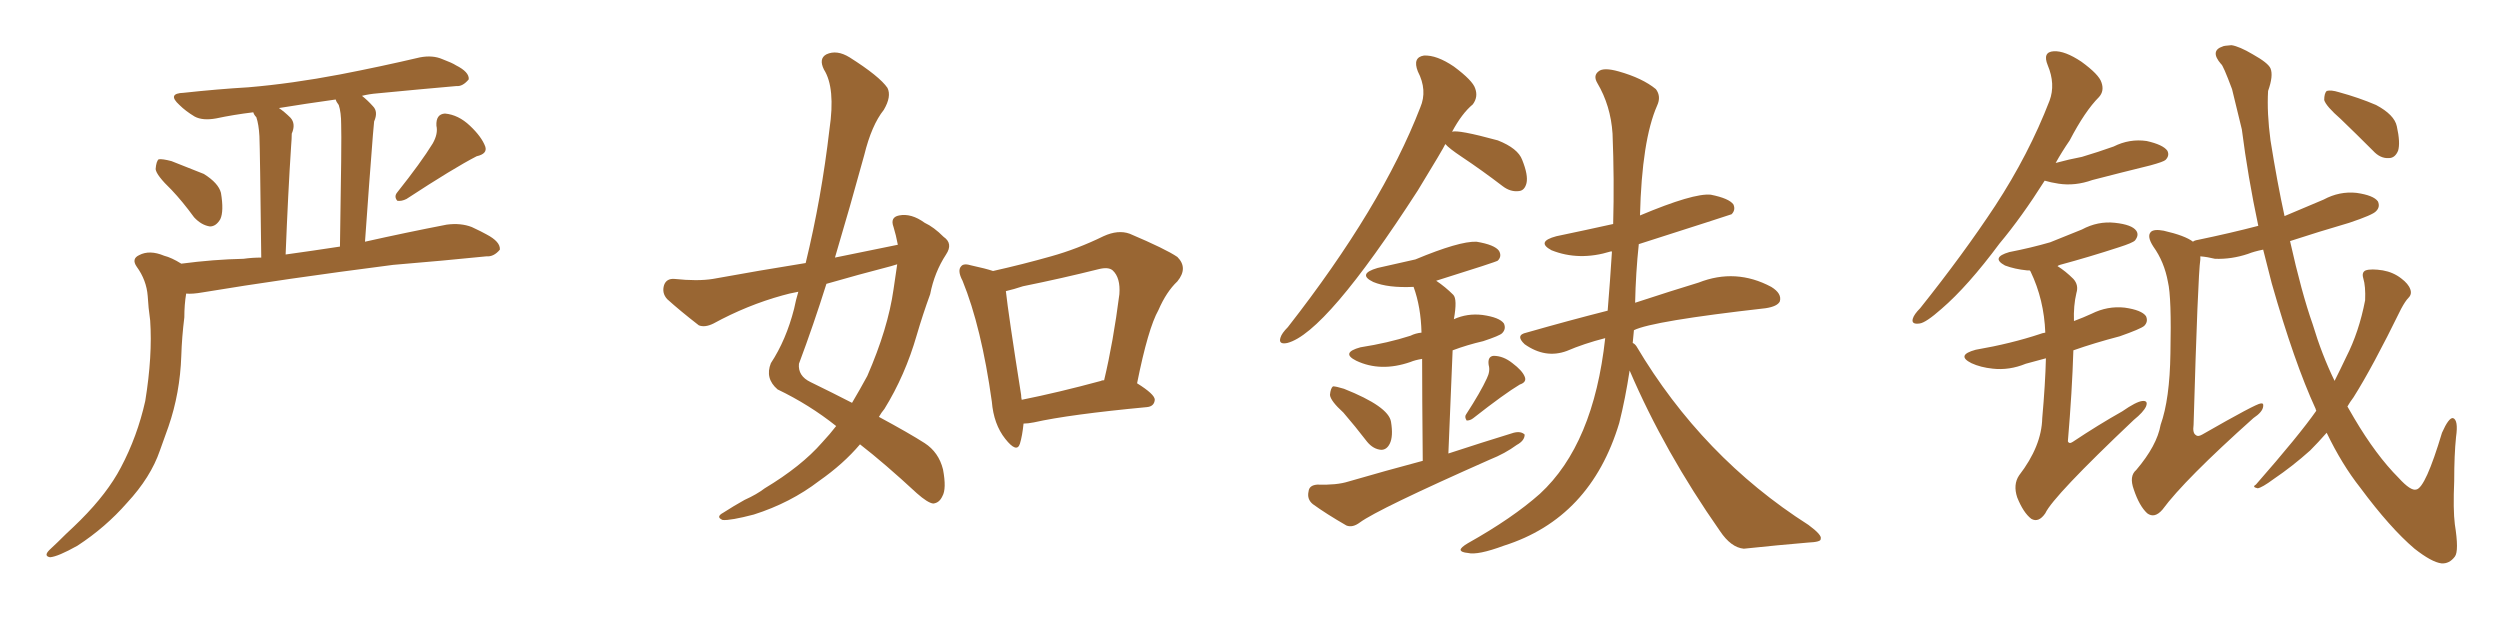 <svg xmlns="http://www.w3.org/2000/svg" xmlns:xlink="http://www.w3.org/1999/xlink" width="600" height="150"><path fill="#996633" padding="10" d="M41.16 45.56L41.16 45.56Q37.50 42.04 37.35 40.58L37.35 40.58Q37.50 38.67 38.09 38.23L38.09 38.23Q38.96 38.09 41.16 38.67L41.16 38.67Q45.26 40.28 48.93 41.75L48.93 41.75Q52.44 43.95 53.03 46.29L53.03 46.29Q53.76 50.68 52.88 52.59L52.88 52.59Q51.86 54.35 50.39 54.35L50.39 54.35Q48.34 54.05 46.58 52.15L46.58 52.15Q43.80 48.34 41.16 45.56ZM103.86 34.42L103.86 34.42Q105.18 32.08 104.74 30.18L104.74 30.18Q104.59 27.39 106.79 27.25L106.79 27.25Q110.01 27.54 112.79 30.18L112.79 30.18Q115.58 32.81 116.46 35.16L116.46 35.16Q117.04 36.91 114.40 37.50L114.40 37.50Q108.98 40.28 97.56 47.75L97.56 47.75Q96.39 48.34 95.36 48.19L95.36 48.19Q94.48 47.17 95.36 46.14L95.36 46.14Q101.07 38.96 103.86 34.42ZM43.51 63.28L43.51 63.28Q51.27 62.26 58.45 62.11L58.45 62.11Q60.50 61.82 62.70 61.82L62.70 61.82Q62.40 35.74 62.26 32.67L62.26 32.67Q62.11 29.88 61.52 28.13L61.52 28.13Q60.94 27.54 60.79 26.95L60.79 26.95Q55.96 27.54 51.86 28.42L51.86 28.42Q48.63 29.00 46.73 27.98L46.73 27.98Q44.53 26.66 43.07 25.20L43.07 25.20Q39.99 22.41 44.09 22.27L44.09 22.27Q52.15 21.39 59.62 20.95L59.62 20.95Q70.02 20.07 81.59 17.87L81.59 17.87Q91.41 15.97 100.78 13.77L100.78 13.77Q103.86 13.18 106.20 14.21L106.20 14.21Q108.54 15.09 109.42 15.67L109.42 15.67Q112.65 17.29 112.50 19.04L112.50 19.04Q111.04 20.80 109.57 20.65L109.57 20.65Q101.07 21.39 90.53 22.41L90.53 22.41Q88.62 22.56 86.87 23.00L86.87 23.00Q88.18 24.02 89.50 25.49L89.50 25.49Q90.82 26.81 89.79 29.15L89.79 29.15Q89.65 30.47 89.50 32.37L89.50 32.37Q88.62 43.51 87.60 58.01L87.60 58.01Q97.41 55.81 107.23 53.91L107.23 53.91Q110.60 53.47 113.23 54.49L113.23 54.49Q115.72 55.66 116.75 56.25L116.75 56.25Q120.12 58.01 119.97 59.91L119.97 59.91Q118.51 61.67 116.75 61.52L116.75 61.52Q106.64 62.55 94.34 63.57L94.34 63.57Q68.12 66.94 48.63 70.17L48.63 70.17Q46.14 70.61 44.68 70.46L44.68 70.46Q44.24 73.10 44.24 76.17L44.24 76.17Q43.65 80.86 43.51 85.40L43.51 85.40Q43.21 94.34 40.43 102.39L40.43 102.39Q39.40 105.32 38.38 108.11L38.38 108.11Q36.18 114.55 30.47 120.70L30.47 120.70Q25.34 126.56 18.60 130.96L18.60 130.96Q13.92 133.59 12.01 133.74L12.01 133.74Q10.40 133.45 11.87 131.98L11.87 131.98Q13.92 130.08 15.82 128.17L15.82 128.17Q17.87 126.27 19.34 124.80L19.34 124.80Q25.78 118.36 29.00 112.21L29.00 112.21Q32.96 104.74 34.86 96.24L34.86 96.24Q36.62 85.40 36.04 76.90L36.04 76.90Q35.60 73.83 35.45 71.04L35.45 71.04Q35.16 67.24 32.81 64.01L32.81 64.01Q31.49 62.11 33.40 61.23L33.40 61.23Q35.89 59.91 39.40 61.38L39.40 61.38Q41.16 61.82 43.51 63.28ZM68.55 61.08L68.55 61.08L68.55 61.08Q74.85 60.21 81.59 59.18L81.59 59.18Q82.03 33.11 81.88 29.88L81.88 29.88Q81.88 26.95 81.30 25.20L81.30 25.20Q80.71 24.46 80.57 23.88L80.57 23.88Q73.24 24.90 66.94 25.93L66.94 25.93Q68.26 26.81 69.73 28.27L69.73 28.27Q71.04 29.74 70.02 32.08L70.02 32.08Q70.02 33.25 69.87 35.01L69.87 35.01Q69.14 46.14 68.55 61.08ZM215.48 58.74L215.48 58.74Q215.04 56.40 214.45 54.49L214.45 54.49Q213.57 52.15 215.77 51.71L215.77 51.71Q218.70 51.12 221.92 53.47L221.92 53.47Q224.12 54.49 226.46 56.84L226.46 56.84Q228.81 58.45 227.05 61.08L227.05 61.08Q224.27 65.33 223.24 70.61L223.24 70.61Q221.48 75.44 220.02 80.42L220.02 80.42Q217.24 90.09 212.26 98.14L212.26 98.14Q211.52 99.02 210.94 100.05L210.94 100.05Q218.26 104.00 221.92 106.35L221.92 106.35Q225.29 108.54 226.32 112.65L226.32 112.65Q227.20 117.33 226.17 119.09L226.17 119.09Q225.44 120.70 223.97 120.85L223.97 120.85Q222.66 120.70 220.02 118.36L220.02 118.36Q212.26 111.18 206.40 106.64L206.40 106.64Q202.44 111.33 196.58 115.43L196.58 115.43Q189.70 120.70 180.91 123.49L180.91 123.49Q175.34 124.95 173.44 124.80L173.44 124.80Q171.68 124.07 173.58 123.05L173.58 123.05Q176.07 121.44 178.71 119.97L178.71 119.97Q181.64 118.65 183.54 117.19L183.54 117.19Q192.33 111.91 197.31 106.20L197.31 106.20Q199.22 104.15 200.68 102.25L200.68 102.25Q194.24 97.12 186.62 93.46L186.62 93.46Q183.54 90.82 185.01 87.16L185.01 87.16Q188.67 81.59 190.58 74.12L190.58 74.12Q191.02 71.92 191.60 70.02L191.60 70.02Q189.26 70.46 187.79 70.90L187.79 70.90Q179.30 73.24 171.24 77.64L171.24 77.64Q169.19 78.66 167.72 78.08L167.72 78.08Q163.18 74.56 160.11 71.78L160.11 71.78Q158.79 70.31 159.38 68.41L159.38 68.41Q159.96 66.80 161.87 66.94L161.87 66.94Q167.43 67.53 171.09 66.94L171.09 66.94Q182.37 64.89 193.36 63.13L193.36 63.13Q197.17 47.46 199.07 31.05L199.07 31.05Q200.54 21.09 197.75 16.70L197.75 16.70Q196.44 14.06 198.34 13.04L198.34 13.04Q200.83 11.87 203.91 13.77L203.91 13.77Q211.08 18.31 212.99 21.09L212.99 21.09Q214.01 23.14 212.11 26.37L212.11 26.37Q209.18 30.03 207.42 37.21L207.42 37.21Q204.05 49.51 200.39 61.82L200.39 61.82Q208.30 60.21 215.48 58.74ZM213.87 63.87L213.87 63.87Q205.96 65.92 198.34 68.12L198.34 68.12Q195.26 77.93 191.75 87.30L191.75 87.30Q191.46 90.23 194.53 91.70L194.53 91.70Q199.95 94.34 204.49 96.68L204.49 96.68Q206.40 93.46 208.15 90.23L208.15 90.23Q213.13 78.81 214.45 69.43L214.45 69.43Q214.89 66.21 215.33 63.43L215.33 63.43Q214.45 63.72 213.87 63.87ZM245.65 101.66L245.65 101.66Q245.36 104.59 244.78 106.49L244.78 106.49Q244.04 108.84 241.26 105.32L241.26 105.32Q238.48 101.81 238.04 96.39L238.04 96.39Q235.55 78.52 231.01 67.38L231.01 67.38Q229.69 64.89 230.71 63.87L230.71 63.87Q231.30 63.13 233.20 63.72L233.20 63.72Q236.57 64.45 238.33 65.04L238.33 65.04Q245.51 63.43 252.25 61.52L252.25 61.52Q258.54 59.77 264.84 56.69L264.84 56.69Q268.36 55.08 271.14 56.10L271.14 56.10Q279.79 59.77 282.57 61.67L282.57 61.67Q285.21 64.31 282.57 67.53L282.57 67.53Q279.93 70.02 278.03 74.41L278.03 74.41Q275.54 78.81 272.90 91.99L272.90 91.99Q277.15 94.63 277.15 95.95L277.15 95.95Q277.00 97.56 275.24 97.71L275.24 97.71Q256.64 99.46 248.14 101.37L248.14 101.37Q246.68 101.66 245.65 101.66ZM264.26 91.41L264.26 91.41L264.26 91.41Q264.40 91.26 264.99 91.26L264.99 91.26Q267.19 82.03 268.65 70.61L268.65 70.61Q268.95 66.65 267.04 64.89L267.04 64.89Q266.02 64.01 263.67 64.60L263.67 64.60Q254.88 66.80 245.51 68.70L245.51 68.70Q243.31 69.43 241.41 69.87L241.41 69.87Q241.99 75.29 245.07 94.78L245.07 94.78Q245.07 95.36 245.21 95.95L245.21 95.95Q254.00 94.19 264.26 91.41ZM391.11 88.92L391.11 88.92Q390.09 95.65 388.62 101.51L388.62 101.51Q381.74 124.37 360.94 130.96L360.94 130.96Q354.64 133.30 352.29 132.71L352.29 132.71Q350.68 132.57 350.54 131.98L350.54 131.98Q350.54 131.40 352.29 130.37L352.29 130.37Q362.99 124.37 369.58 118.51L369.58 118.51Q382.47 106.64 385.25 81.15L385.25 81.15Q380.13 82.47 376.03 84.23L376.03 84.23Q370.90 86.13 365.92 82.62L365.92 82.62Q363.57 80.42 366.36 79.83L366.36 79.83Q376.61 76.90 385.84 74.56L385.84 74.56Q386.43 67.38 386.87 60.35L386.87 60.35Q386.57 60.35 386.57 60.35L386.57 60.35Q378.96 62.70 372.36 60.06L372.36 60.06Q368.55 58.01 373.54 56.69L373.54 56.69Q380.57 55.22 387.16 53.76L387.16 53.76Q387.45 43.07 387.01 32.08L387.01 32.08Q386.57 25.34 383.35 19.92L383.35 19.92Q382.32 18.16 383.64 17.14L383.64 17.14Q384.81 16.11 388.48 17.14L388.48 17.14Q394.19 18.75 397.41 21.39L397.41 21.39Q398.73 23.14 397.71 25.34L397.71 25.34Q394.04 33.69 393.60 51.71L393.60 51.71Q406.49 46.29 410.60 46.73L410.60 46.73Q414.99 47.61 416.02 49.07L416.02 49.07Q416.60 50.39 415.58 51.42L415.58 51.42Q415.28 51.56 393.31 58.59L393.31 58.59Q392.58 65.48 392.43 72.66L392.43 72.66Q401.37 69.73 407.67 67.82L407.67 67.82Q416.60 64.31 425.10 68.85L425.10 68.85Q427.73 70.46 427.15 72.36L427.15 72.36Q426.56 73.54 423.78 73.97L423.78 73.97Q396.53 77.05 392.14 79.25L392.14 79.25Q391.99 80.86 391.85 82.32L391.85 82.32Q392.29 82.47 392.72 83.06L392.72 83.06Q408.54 109.72 434.03 125.98L434.03 125.98Q437.40 128.47 436.96 129.35L436.96 129.35Q437.11 130.08 433.89 130.22L433.89 130.22Q426.86 130.81 418.51 131.69L418.51 131.69Q415.43 131.40 412.79 127.44L412.79 127.44Q399.46 108.40 391.11 88.92ZM346.88 34.57L346.88 34.57Q346.44 35.60 340.28 45.70L340.28 45.70Q318.16 79.98 308.94 82.32L308.94 82.32Q306.74 82.76 307.32 81.01L307.32 81.01Q307.62 79.98 309.08 78.52L309.08 78.52Q331.64 49.66 340.87 25.78L340.87 25.78Q342.63 21.68 340.28 17.14L340.28 17.14Q338.96 13.77 341.75 13.33L341.75 13.33Q344.82 13.18 348.93 15.97L348.93 15.97Q353.47 19.34 354.05 21.24L354.05 21.24Q354.79 23.29 353.47 25.05L353.47 25.05Q350.83 27.25 348.49 31.64L348.49 31.64Q349.80 31.05 359.47 33.69L359.47 33.69Q364.31 35.60 365.33 38.38L365.33 38.38Q366.80 42.04 366.36 43.95L366.36 43.95Q365.92 45.70 364.60 45.85L364.60 45.85Q362.55 46.14 360.64 44.68L360.64 44.68Q355.66 40.87 350.83 37.65L350.83 37.65Q347.75 35.60 346.88 34.57ZM322.41 99.02L322.41 99.02Q319.34 96.24 319.19 94.78L319.19 94.78Q319.34 93.16 319.92 92.72L319.92 92.72Q320.65 92.72 322.56 93.31L322.56 93.31Q333.25 97.56 333.84 101.22L333.84 101.22Q334.42 104.74 333.54 106.49L333.54 106.49Q332.81 107.96 331.49 107.96L331.49 107.96Q329.59 107.81 328.13 106.05L328.13 106.05Q325.20 102.25 322.41 99.02ZM356.84 90.82L356.84 90.82Q357.71 89.06 357.28 87.60L357.28 87.60Q356.98 85.55 358.45 85.40L358.45 85.40Q360.79 85.40 362.99 87.16L362.99 87.16Q365.33 88.92 365.92 90.38L365.92 90.38Q366.50 91.70 364.75 92.29L364.75 92.29Q361.08 94.48 353.61 100.34L353.61 100.34Q352.88 100.93 352.00 100.93L352.00 100.93Q351.42 100.05 351.86 99.46L351.86 99.46Q355.37 94.04 356.84 90.82ZM341.46 110.60L341.46 110.60L341.46 110.60Q341.31 94.63 341.31 86.13L341.31 86.13Q339.55 86.43 338.53 86.87L338.53 86.87Q331.35 89.36 325.49 86.57L325.49 86.57Q321.68 84.67 326.51 83.35L326.51 83.35Q333.11 82.32 338.53 80.57L338.53 80.57Q339.70 79.98 341.16 79.83L341.16 79.83Q341.02 73.68 339.26 68.85L339.26 68.85Q333.11 69.14 329.59 67.68L329.59 67.68Q325.63 65.77 330.62 64.31L330.62 64.31Q335.30 63.28 339.70 62.26L339.70 62.26Q350.24 57.86 354.35 58.01L354.35 58.01Q358.74 58.74 359.77 60.21L359.77 60.21Q360.50 61.52 359.47 62.55L359.47 62.55Q359.18 62.84 344.68 67.38L344.68 67.38Q346.88 68.85 348.78 70.75L348.78 70.75Q349.80 71.78 348.93 76.61L348.93 76.61Q352.15 75.15 355.81 75.59L355.81 75.59Q359.91 76.17 360.94 77.64L360.94 77.64Q361.52 78.96 360.50 79.98L360.50 79.98Q359.91 80.57 355.96 81.88L355.96 81.88Q352.15 82.76 348.63 84.08L348.63 84.08Q348.19 95.07 347.61 108.84L347.61 108.84Q355.66 106.20 363.28 103.86L363.28 103.86Q365.04 103.42 365.92 104.30L365.92 104.30Q365.92 105.76 364.01 106.79L364.01 106.79Q361.23 108.84 357.57 110.30L357.57 110.30Q330.76 122.17 326.37 125.39L326.37 125.39Q324.61 126.71 323.14 126.12L323.14 126.12Q318.31 123.34 315.09 121.00L315.09 121.00Q313.62 119.82 314.06 117.92L314.06 117.92Q314.21 116.46 316.11 116.31L316.11 116.31Q320.80 116.46 323.58 115.58L323.58 115.58Q332.67 112.94 341.46 110.60ZM555.91 98.58L555.91 98.58Q555.76 98.29 555.76 98.14L555.76 98.14Q550.63 87.01 545.21 67.97L545.21 67.97Q544.19 63.87 543.16 59.91L543.16 59.91Q540.97 60.35 539.50 60.94L539.50 60.94Q535.55 62.26 531.59 62.11L531.59 62.11Q529.83 61.67 528.08 61.52L528.08 61.52Q528.08 61.82 528.08 62.26L528.08 62.26Q527.49 66.21 526.46 101.95L526.46 101.95Q526.17 104.00 527.05 104.44L527.05 104.44Q527.49 104.88 528.52 104.30L528.52 104.30Q541.55 96.83 542.58 96.83L542.58 96.83Q543.31 96.68 543.16 97.56L543.16 97.56Q543.02 98.88 540.82 100.34L540.82 100.34Q524.27 115.14 518.99 122.31L518.99 122.31Q517.09 124.51 515.33 123.19L515.33 123.19Q513.43 121.44 512.11 117.48L512.11 117.48Q510.94 114.26 512.70 112.79L512.70 112.79Q517.68 106.93 518.55 101.95L518.55 101.95Q520.75 95.80 520.90 84.81L520.90 84.81Q521.19 71.34 520.31 67.68L520.31 67.68Q519.43 62.84 516.80 59.18L516.80 59.18Q515.19 56.69 516.21 55.66L516.21 55.66Q516.94 54.93 519.29 55.37L519.29 55.37Q524.41 56.54 526.32 58.01L526.32 58.01Q526.61 57.71 527.49 57.57L527.49 57.57Q535.25 55.96 541.99 54.20L541.99 54.20Q539.50 42.48 538.04 31.05L538.04 31.05Q536.72 25.49 535.69 21.39L535.69 21.39Q533.50 15.53 533.06 15.38L533.06 15.38Q530.27 12.16 533.50 11.13L533.50 11.13Q533.64 10.99 535.55 10.84L535.55 10.84Q537.45 11.13 540.67 13.04L540.67 13.04Q544.34 15.09 544.92 16.41L544.92 16.41Q545.65 18.16 544.34 21.83L544.34 21.83Q544.04 27.10 544.92 33.69L544.92 33.69Q546.53 43.80 548.29 51.86L548.29 51.86Q553.13 49.80 557.67 47.90L557.67 47.90Q561.47 45.85 565.58 46.29L565.58 46.29Q569.68 46.88 570.70 48.34L570.70 48.34Q571.29 49.66 570.26 50.68L570.26 50.68Q569.53 51.56 563.82 53.47L563.82 53.47Q556.35 55.66 549.61 57.86L549.61 57.86Q552.39 70.31 555.03 77.78L555.03 77.78Q557.23 85.11 560.30 91.41L560.30 91.41Q561.77 88.48 563.09 85.69L563.09 85.69Q566.16 79.69 567.63 72.07L567.63 72.07Q567.77 68.70 567.19 66.80L567.19 66.80Q566.75 65.33 567.77 64.89L567.77 64.89Q569.09 64.45 571.88 64.89L571.88 64.89Q574.37 65.33 576.27 66.80L576.27 66.80Q578.03 68.12 578.47 69.43L578.47 69.43Q578.91 70.61 578.03 71.48L578.03 71.48Q577.29 72.22 576.27 74.12L576.27 74.12Q569.38 88.18 564.84 95.36L564.84 95.36Q563.96 96.53 563.38 97.56L563.38 97.56Q564.11 98.88 564.99 100.34L564.99 100.34Q570.26 109.28 575.68 114.70L575.68 114.70Q578.61 117.92 579.93 117.48L579.93 117.48Q582.13 117.04 586.08 103.86L586.08 103.86Q587.70 100.20 588.72 100.34L588.72 100.34Q590.04 100.78 589.45 104.88L589.45 104.88Q589.01 109.13 589.01 115.43L589.01 115.43Q588.72 122.31 589.16 125.83L589.16 125.83Q590.19 132.28 589.16 133.59L589.16 133.59Q587.84 135.35 585.94 135.21L585.94 135.21Q583.59 134.91 579.49 131.69L579.49 131.69Q573.63 126.71 566.46 117.04L566.46 117.04Q562.06 111.47 558.40 103.86L558.40 103.86Q556.35 106.20 554.44 108.11L554.44 108.11Q550.20 111.91 545.65 114.99L545.65 114.99Q542.87 117.04 541.85 117.19L541.85 117.19Q540.38 116.89 541.41 116.31L541.41 116.31Q551.81 104.44 555.91 98.58ZM561.77 28.56L561.77 28.56Q558.25 25.49 557.81 24.02L557.81 24.02Q557.81 22.41 558.40 21.83L558.40 21.83Q559.42 21.53 561.33 22.12L561.33 22.12Q566.16 23.44 570.26 25.20L570.26 25.20Q574.66 27.54 575.24 30.32L575.24 30.32Q576.12 34.28 575.54 36.18L575.54 36.18Q574.80 37.94 573.34 37.94L573.34 37.94Q571.29 38.09 569.53 36.18L569.53 36.18Q565.43 32.08 561.77 28.56ZM490.72 43.36L490.72 43.36Q485.16 52.15 479.88 58.45L479.88 58.45Q472.27 68.70 465.97 74.12L465.97 74.12Q462.16 77.49 460.69 77.64L460.69 77.64Q458.64 77.93 459.08 76.46L459.08 76.46Q459.38 75.44 460.84 73.97L460.84 73.97Q471.24 60.94 478.86 49.37L478.86 49.37Q486.91 37.06 491.89 24.17L491.89 24.17Q493.36 20.21 491.46 15.67L491.46 15.67Q490.14 12.45 492.92 12.30L492.92 12.30Q495.56 12.16 499.51 14.79L499.51 14.79Q503.76 17.87 504.35 19.78L504.35 19.78Q505.08 21.83 503.76 23.29L503.76 23.29Q500.39 26.66 496.73 33.69L496.73 33.69Q494.82 36.47 493.36 39.11L493.36 39.11Q496.58 38.23 499.66 37.65L499.66 37.65Q503.61 36.47 507.28 35.16L507.28 35.16Q511.08 33.25 515.19 33.84L515.19 33.84Q519.14 34.72 520.17 36.18L520.17 36.18Q520.75 37.35 519.73 38.38L519.73 38.38Q519.29 38.82 516.06 39.70L516.06 39.70Q508.89 41.46 502.15 43.21L502.15 43.21Q498.05 44.68 494.09 44.09L494.09 44.09Q492.19 43.80 490.72 43.36ZM491.02 85.99L491.02 85.99L491.02 85.99Q488.38 86.72 486.18 87.30L486.18 87.30Q482.23 88.92 478.27 88.48L478.27 88.48Q475.34 88.18 473.14 87.16L473.14 87.16Q469.34 85.25 474.17 83.94L474.17 83.94Q482.67 82.47 489.70 80.13L489.70 80.13Q489.99 79.98 490.87 79.83L490.87 79.83Q490.58 71.92 487.35 65.19L487.35 65.19Q487.21 64.89 487.06 64.89L487.06 64.89Q486.62 64.89 486.47 64.89L486.47 64.89Q483.54 64.60 481.20 63.72L481.20 63.72Q477.69 61.82 482.23 60.50L482.23 60.50Q487.50 59.47 492.04 58.15L492.04 58.15Q496.00 56.54 499.66 55.08L499.66 55.08Q503.47 53.03 507.57 53.47L507.57 53.47Q511.67 53.91 512.70 55.37L512.70 55.37Q513.43 56.40 512.40 57.71L512.40 57.71Q511.82 58.30 508.59 59.33L508.59 59.33Q501.42 61.67 494.38 63.57L494.38 63.57Q493.95 63.72 493.80 63.87L493.80 63.87Q495.70 65.04 497.61 66.94L497.61 66.94Q498.93 68.41 498.34 70.31L498.34 70.31Q497.61 73.39 497.75 77.05L497.75 77.05Q500.10 76.17 502.00 75.29L502.00 75.29Q505.81 73.39 509.91 73.83L509.91 73.83Q514.01 74.41 515.04 75.88L515.04 75.88Q515.63 77.20 514.60 78.22L514.60 78.22Q513.72 78.96 508.74 80.71L508.74 80.71Q502.59 82.32 497.61 84.08L497.61 84.08Q497.31 93.90 496.29 105.91L496.29 105.91Q496.58 106.64 497.46 106.05L497.46 106.05Q503.61 101.95 509.33 98.73L509.33 98.73Q512.70 96.39 514.16 96.24L514.16 96.24Q515.63 96.09 515.04 97.56L515.04 97.56Q514.45 98.88 512.11 100.78L512.11 100.78Q492.77 119.09 490.87 123.19L490.87 123.19Q489.26 125.54 487.50 124.51L487.50 124.51Q485.60 123.05 484.13 119.38L484.13 119.38Q483.11 116.31 484.57 114.11L484.57 114.11Q489.99 107.08 490.14 100.34L490.14 100.34Q490.87 92.14 491.02 85.99Z"/></svg>